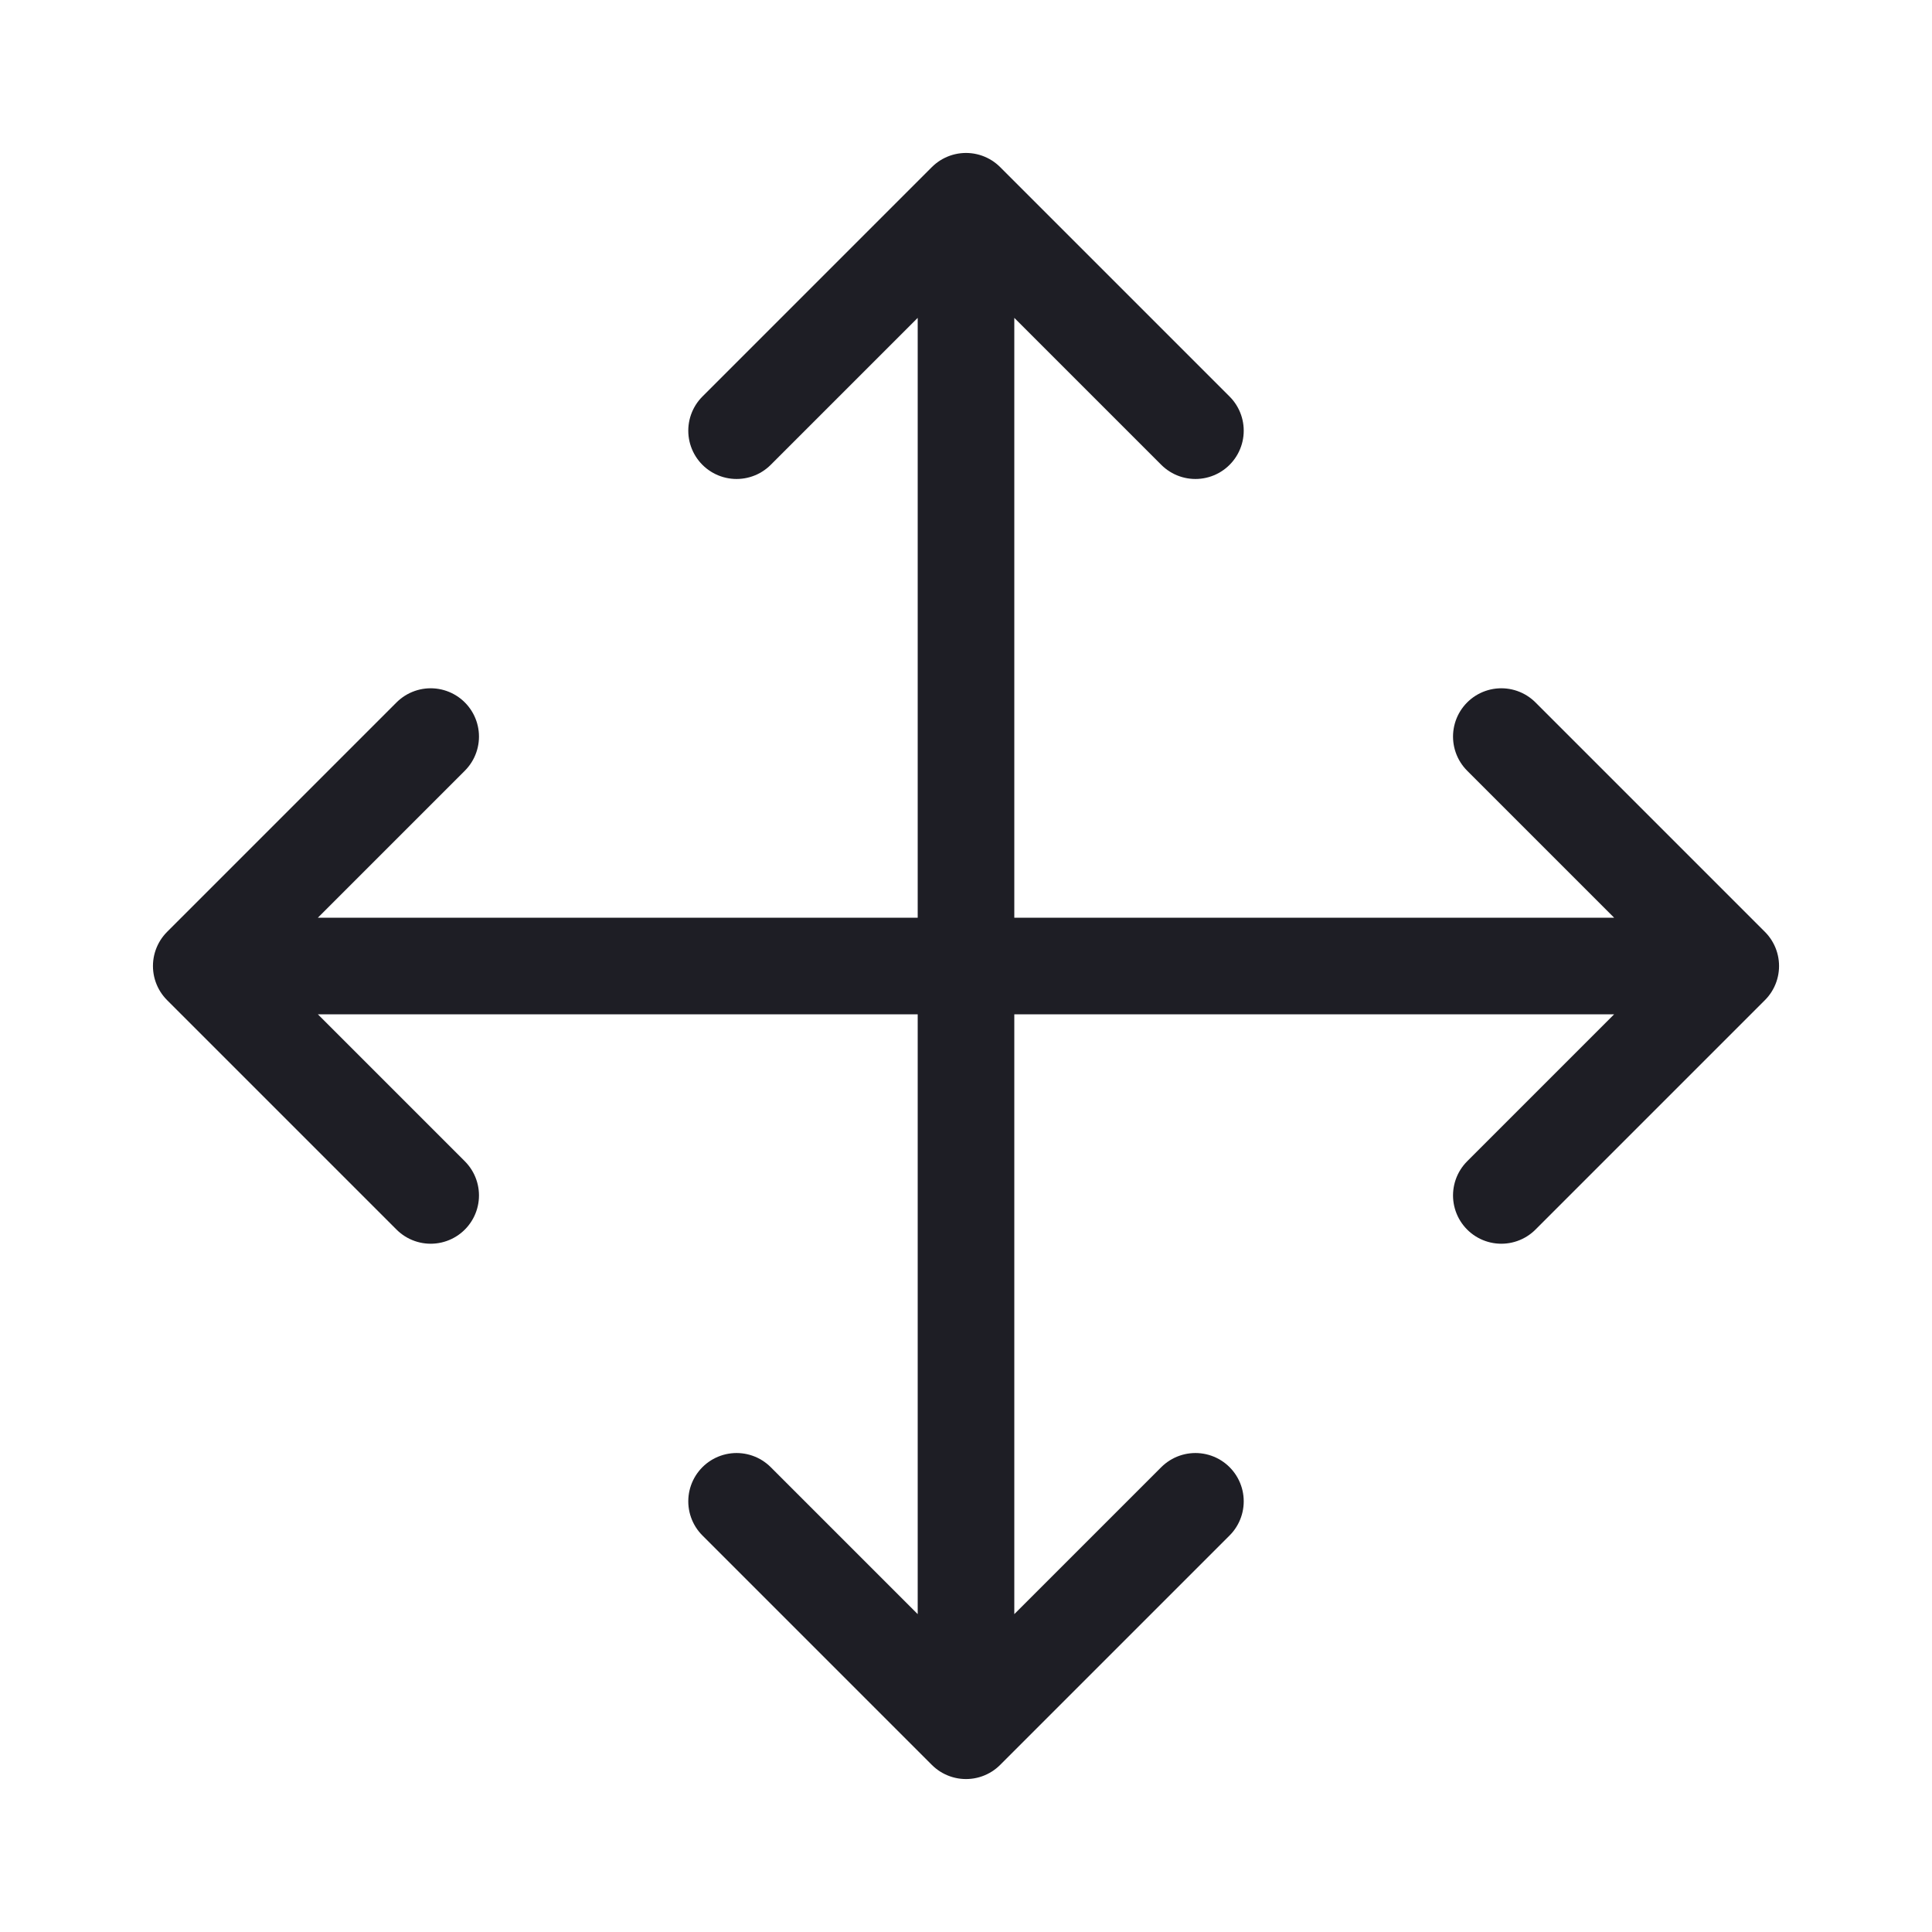 <svg width="24" height="24" viewBox="0 0 24 24" fill="none" xmlns="http://www.w3.org/2000/svg">
<path d="M5.35 9.15L2.5 12M2.5 12L5.35 14.85M2.5 12H21.5M9.15 5.35L12 2.5M12 2.5L14.85 5.35M12 2.5V21.5M14.85 18.65L12 21.5M12 21.5L9.15 18.65M18.65 9.15L21.5 12M21.5 12L18.65 14.85" stroke="#1E1E25" stroke-width="1.2" stroke-linecap="round" stroke-linejoin="round"/>
</svg>
